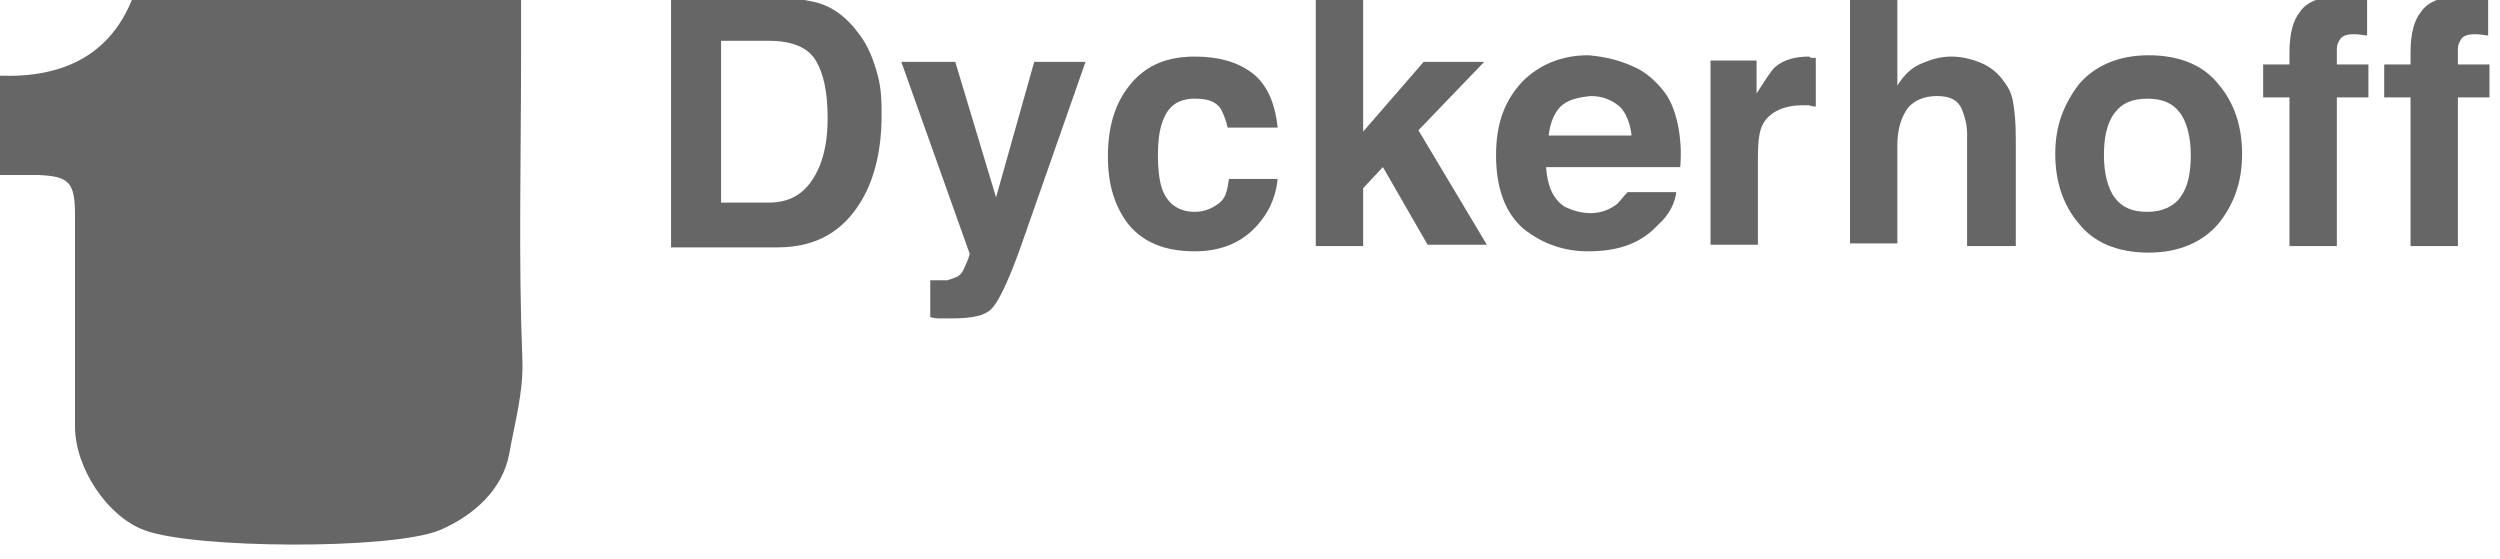 <?xml version="1.0" encoding="utf-8"?>
<!-- Generator: Adobe Illustrator 19.1.0, SVG Export Plug-In . SVG Version: 6.00 Build 0)  -->
<svg version="1.1" id="Layer_1" xmlns="http://www.w3.org/2000/svg" xmlns:xlink="http://www.w3.org/1999/xlink" x="0px" y="0px"
	 viewBox="0 0 190 42.5" style="enable-background:new 0 0 190 42.5;" xml:space="preserve">
<style type="text/css">
	.st0{fill:#666666;}
</style>
<path class="st0" d="M-0.9,13.3c0-2.5,0-4.9,0-7.6c4.9,0.4,9.1-1,11-5.9c9.9,0,19.6,0,29.5,0c0,1.6,0,3.1,0,4.7
	c0,7.6-0.2,15.3,0.1,22.8c0.1,2.5-0.6,4.9-1,7.2c-0.5,2.7-2.7,4.7-5.3,5.8c-3.7,1.5-18.7,1.4-22.4,0c-2.8-1-5.3-4.7-5.3-7.9
	c0-5.3,0-10.7,0-16.1c0-2.5-0.5-2.9-2.8-3c-0.7,0-1.4,0-2.1,0C0.3,13.3-0.2,13.3-0.9,13.3z"/>
<path class="st0" d="M21.3,27.7c0-0.6,0-1.1,0-1.7c0.2,0,0.3,0,0.4,0c0,0.6,0,1.1,0,1.7C21.6,27.7,21.4,27.7,21.3,27.7z"/>
<g>
	<path class="st0" d="M62.1,0.2c1.4,0.4,2.4,1.3,3.2,2.4c0.7,0.9,1.1,2,1.4,3.1S67,7.8,67,8.8c0,2.5-0.5,4.7-1.5,6.4
		c-1.4,2.4-3.5,3.6-6.4,3.6H51V-0.2h8.1C60.3-0.2,61.2,0,62.1,0.2z M54.8,3v12.4h3.6c1.9,0,3.1-0.9,3.9-2.8c0.4-1,0.6-2.2,0.6-3.6
		c0-2-0.3-3.4-0.9-4.4c-0.6-1-1.8-1.5-3.6-1.5H54.8z"/>
	<path class="st0" d="M70.5,21.3H71c0.3,0,0.7,0,1,0c0.3-0.1,0.6-0.2,0.8-0.3c0.3-0.2,0.4-0.4,0.6-0.9c0.2-0.4,0.3-0.8,0.3-0.8
		L68.5,4.7h4.1l3.1,10.3l2.9-10.3h3.9l-4.8,13.7c-0.9,2.6-1.7,4.3-2.2,4.9c-0.5,0.7-1.6,0.9-3.2,0.9c-0.3,0-0.6,0-0.8,0
		s-0.5,0-0.8-0.1V21.3z"/>
	<path class="st0" d="M93.3,9.7c-0.1-0.5-0.3-1-0.5-1.4c-0.4-0.6-1-0.8-2-0.8c-1.3,0-2.1,0.6-2.5,1.9C88.1,10,88,10.8,88,11.8
		s0.1,1.9,0.3,2.5c0.4,1.2,1.3,1.8,2.5,1.8c0.8,0,1.4-0.3,1.9-0.7s0.6-1.1,0.7-1.8h3.7c-0.1,1.1-0.5,2.2-1.2,3.1
		c-1.2,1.6-2.9,2.4-5.1,2.4c-2.3,0-3.9-0.7-5-2c-1.1-1.4-1.6-3.1-1.6-5.2c0-2.4,0.6-4.2,1.8-5.6s2.8-2,4.8-2c1.8,0,3.2,0.4,4.3,1.2
		c1.1,0.8,1.8,2.2,2,4.2L93.3,9.7L93.3,9.7z"/>
	<path class="st0" d="M100-0.2h3.6V10l4.6-5.3h4.6l-5,5.2l5.2,8.7h-4.5l-3.4-5.9l-1.5,1.6v4.4h-3.6L100-0.2L100-0.2z"/>
	<path class="st0" d="M124,5c1,0.4,1.8,1.1,2.5,2c0.6,0.8,0.9,1.8,1.1,2.9c0.1,0.7,0.2,1.5,0.1,2.8h-10.2c0.1,1.4,0.5,2.4,1.4,3
		c0.6,0.3,1.3,0.5,2,0.5c0.8,0,1.5-0.3,2-0.7c0.3-0.3,0.5-0.6,0.8-0.9h3.7c-0.1,0.8-0.5,1.7-1.4,2.5c-1.3,1.4-3,2-5.3,2
		c-1.9,0-3.5-0.6-4.9-1.7c-1.4-1.2-2.1-3.1-2.1-5.6c0-2.5,0.7-4.2,2-5.6c1.3-1.3,3-2,5-2C122,4.3,123.1,4.6,124,5z M118.6,8.1
		c-0.5,0.5-0.8,1.3-0.9,2.2h6.3c-0.1-0.9-0.4-1.7-0.9-2.2c-0.6-0.5-1.3-0.8-2.2-0.8C119.9,7.4,119.1,7.6,118.6,8.1z"/>
	<path class="st0" d="M137.7,4.4c0.1,0,0.2,0,0.3,0v3.7c-0.3,0-0.4-0.1-0.6-0.1s-0.3,0-0.4,0c-1.4,0-2.5,0.5-3,1.4
		c-0.3,0.5-0.4,1.4-0.4,2.5v6.7H130v-14h3.5v2.5c0.6-0.9,1-1.6,1.4-2c0.7-0.6,1.6-0.8,2.6-0.8C137.6,4.4,137.7,4.4,137.7,4.4z"/>
	<path class="st0" d="M150.6,4.8c0.7,0.3,1.3,0.8,1.7,1.4c0.4,0.5,0.6,1,0.7,1.6s0.2,1.4,0.2,2.7v8.2h-3.7v-8.5
		c0-0.8-0.2-1.4-0.4-1.9c-0.3-0.7-0.9-1-1.9-1c-0.9,0-1.7,0.3-2.2,0.9c-0.5,0.7-0.8,1.6-0.8,2.8v7.5h-3.6V-0.2h3.6v6.7
		c0.5-0.8,1.1-1.4,1.9-1.7c0.7-0.3,1.4-0.5,2.2-0.5C149.1,4.3,149.9,4.5,150.6,4.8z"/>
	<path class="st0" d="M168.6,17c-1.2,1.4-3,2.2-5.3,2.2c-2.4,0-4.2-0.8-5.3-2.2c-1.2-1.4-1.8-3.2-1.8-5.3s0.6-3.7,1.8-5.3
		c1.2-1.4,3-2.2,5.3-2.2c2.4,0,4.2,0.8,5.3,2.2c1.2,1.4,1.8,3.2,1.8,5.3C170.4,13.8,169.8,15.5,168.6,17z M165.7,15
		c0.6-0.8,0.8-1.9,0.8-3.2c0-1.4-0.3-2.5-0.8-3.2c-0.6-0.8-1.4-1.1-2.5-1.1s-1.9,0.3-2.5,1.1c-0.6,0.8-0.8,1.9-0.8,3.2
		c0,1.4,0.3,2.5,0.8,3.2c0.6,0.8,1.4,1.1,2.5,1.1C164.3,16.1,165.2,15.7,165.7,15z"/>
	<path class="st0" d="M179.1-0.4c0.2,0,0.4,0,0.8,0.1v3c-0.2,0-0.5-0.1-1-0.1c-0.5,0-0.8,0.1-1,0.3c-0.2,0.3-0.3,0.5-0.3,0.8
		c0,0.3,0,0.7,0,1.2h2.4v2.5h-2.4v11.3H174V7.4h-2V4.9h2V4c0-1.5,0.3-2.5,0.8-3.1c0.5-0.8,1.8-1.3,3.8-1.3
		C178.8-0.4,179-0.4,179.1-0.4z"/>
	<path class="st0" d="M188.3-0.4c0.2,0,0.4,0,0.8,0.1v3c-0.2,0-0.5-0.1-1-0.1c-0.5,0-0.8,0.1-1,0.3c-0.2,0.3-0.3,0.5-0.3,0.8
		c0,0.3,0,0.7,0,1.2h2.4v2.5h-2.4v11.3h-3.6V7.4h-2V4.9h2V4c0-1.5,0.3-2.5,0.8-3.1c0.5-0.8,1.8-1.3,3.8-1.3
		C187.9-0.4,188.1-0.4,188.3-0.4z"/>
</g>
</svg>
